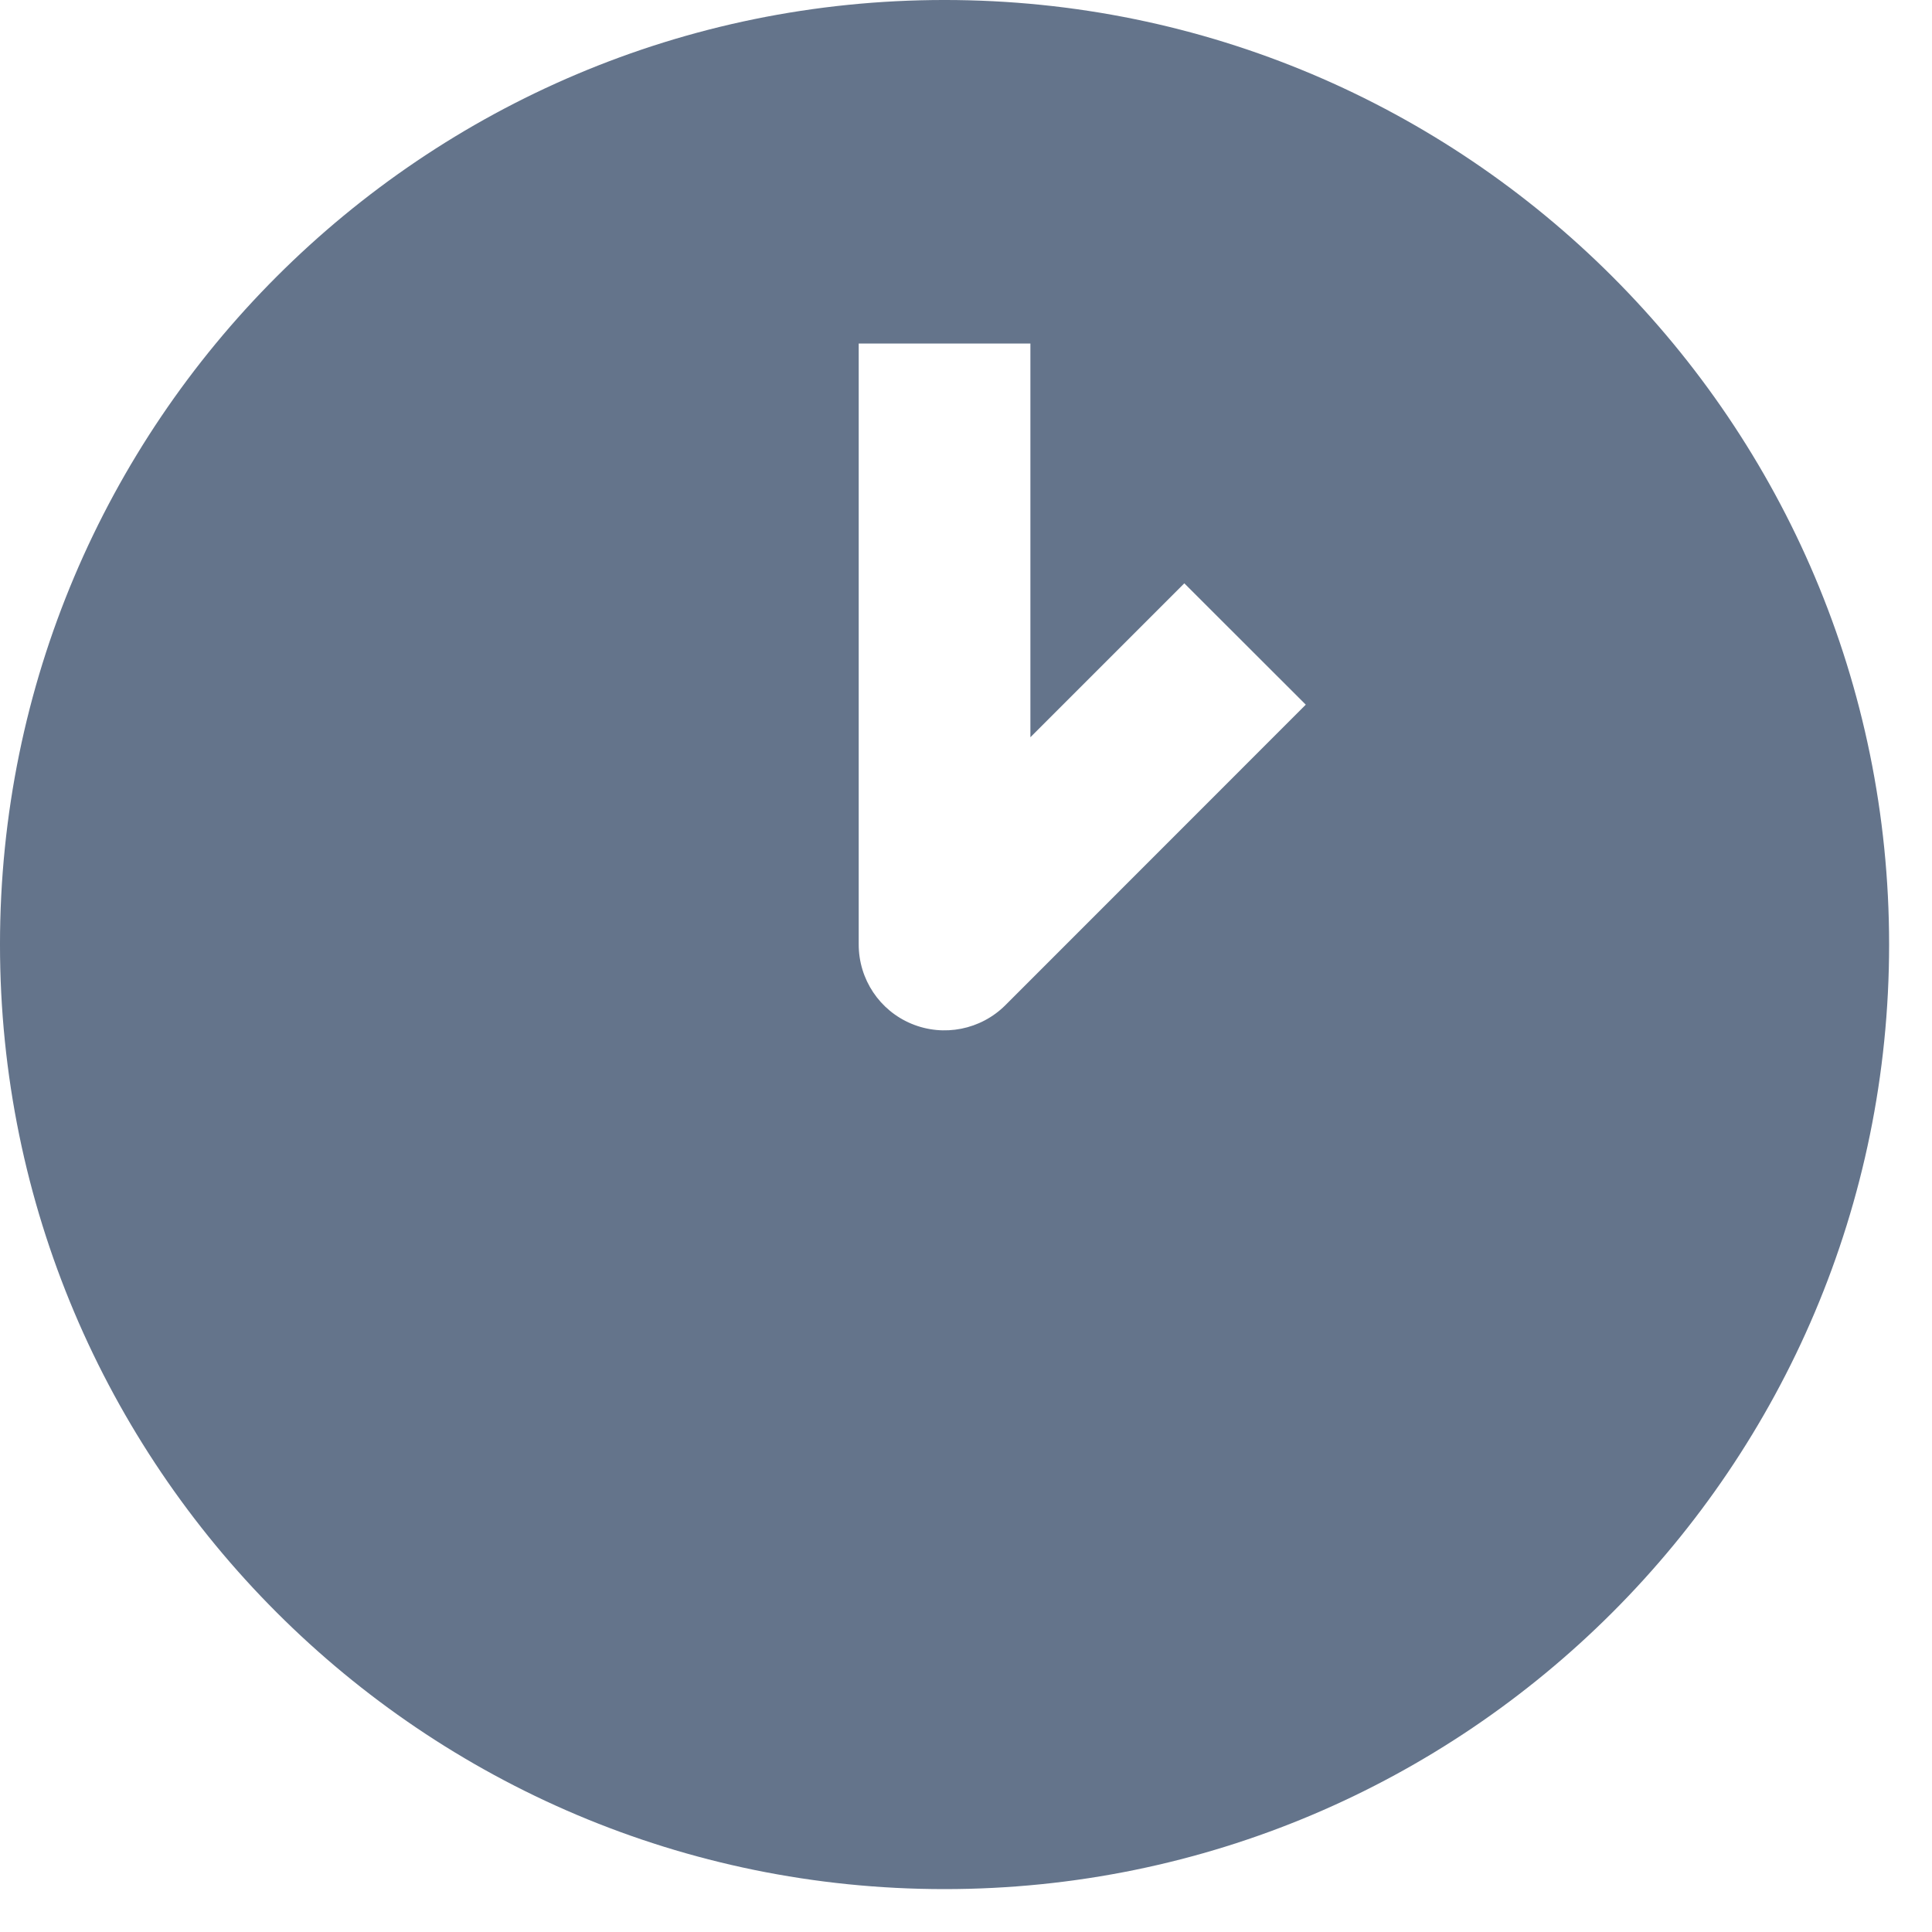 <?xml version="1.0" encoding="utf-8"?>
<svg xmlns="http://www.w3.org/2000/svg" fill="none" height="100%" overflow="visible" preserveAspectRatio="none" style="display: block;" viewBox="0 0 15 15" width="100%">
<g id="clock two">
<path clip-rule="evenodd" d="M-8.13603e-05 7.333C-8.13603e-05 3.283 3.283 -8.13603e-05 7.333 -8.13603e-05C11.383 -8.13603e-05 14.667 3.283 14.667 7.333C14.667 11.383 11.383 14.667 7.333 14.667C3.283 14.667 -8.13603e-05 11.383 -8.13603e-05 7.333ZM8 2.667V5.724L9.195 4.529L10.138 5.471L7.805 7.805C7.614 7.995 7.327 8.052 7.078 7.949C6.829 7.846 6.667 7.603 6.667 7.333V2.667H8Z" fill="#64748B" fill-rule="evenodd" id="Subtract"/>
</g>
</svg>